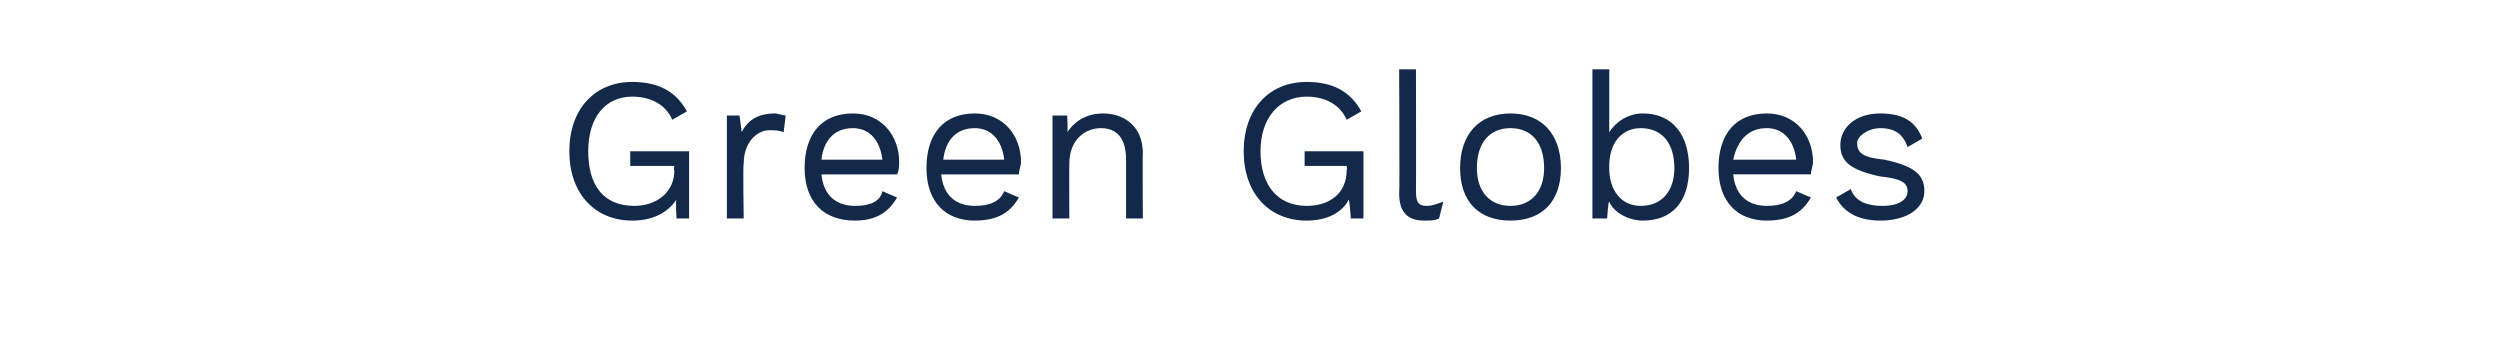 <?xml version="1.0" standalone="no"?><!DOCTYPE svg PUBLIC "-//W3C//DTD SVG 1.1//EN" "http://www.w3.org/Graphics/SVG/1.1/DTD/svg11.dtd"><svg xmlns="http://www.w3.org/2000/svg" version="1.1" width="119px" height="16.3px" viewBox="0 -3 119 16.3" style="top:-3px"><desc>Green Globes</desc><defs/><g id="Polygon34393"><path d="m32.8 4.2l0 3.2l-.6 0c0 0-.05-.86 0-.9c-.4.6-1.1 1-2.1 1c-1.8 0-3-1.3-3-3.3c0-2 1.2-3.3 3-3.3c1.3 0 2.1.5 2.6 1.4c0 0-.7.4-.7.4c-.3-.7-1-1.1-1.9-1.1c-1.3 0-2.1 1-2.1 2.6c0 1.6.7 2.6 2.2 2.6c1 0 1.9-.6 1.9-1.7c-.05.02 0-.2 0-.2l-2.1 0l0-.7l2.8 0zm4.6-1.7c0 0-.1.8-.1.8c-.2-.1-.4-.1-.7-.1c-.5 0-1.2.5-1.2 1.6c-.04-.02 0 2.6 0 2.6l-.8 0l0-4.9l.6 0c0 0 .12.83.1.8c.3-.6.8-.9 1.6-.9c.1 0 .4.1.5.1zm5.3 2.8c0 0-3.6 0-3.6 0c.1 1 .7 1.5 1.6 1.5c.7 0 1.2-.2 1.3-.7c0 0 .7.3.7.3c-.4.7-1 1.1-2 1.1c-1.5 0-2.4-.9-2.4-2.5c0-1.6.8-2.6 2.3-2.6c1.4 0 2.2 1.1 2.2 2.3c0 .2 0 .4-.1.6zm-3.6-.7c0 0 2.9 0 2.9 0c-.1-.9-.6-1.5-1.4-1.5c-.9 0-1.4.6-1.5 1.5zm9.4.7c0 0-3.7 0-3.7 0c.1 1 .7 1.5 1.6 1.5c.7 0 1.2-.2 1.4-.7c0 0 .7.3.7.3c-.4.7-1 1.1-2.1 1.1c-1.4 0-2.3-.9-2.3-2.5c0-1.6.8-2.6 2.3-2.6c1.4 0 2.2 1.1 2.2 2.3c0 .2-.1.4-.1.6zm-3.6-.7c0 0 2.9 0 2.9 0c-.1-.9-.6-1.5-1.4-1.5c-.9 0-1.4.6-1.5 1.5zm9.5-.3c-.02-.01 0 3.1 0 3.1l-.8 0c0 0 0-2.84 0-2.8c0-1.1-.5-1.5-1.2-1.5c-.7 0-1.5.5-1.5 1.7c-.01.02 0 2.6 0 2.6l-.8 0l0-4.9l.7 0c0 0 .04.79 0 .8c.4-.6 1-.9 1.7-.9c1 0 1.9.6 1.9 1.9zm10.5-.1l0 3.2l-.6 0c0 0-.06-.86-.1-.9c-.3.6-1 1-2 1c-1.8 0-3-1.3-3-3.3c0-2 1.2-3.3 3-3.3c1.3 0 2.1.5 2.6 1.4c0 0-.7.4-.7.4c-.3-.7-1-1.1-1.9-1.1c-1.3 0-2.2 1-2.2 2.6c0 1.6.8 2.6 2.2 2.6c1.1 0 1.9-.6 1.9-1.7c.04.02 0-.2 0-.2l-2 0l0-.7l2.8 0zm2.5 1.9c0 .5.1.7.5.7c.3 0 .5-.1.8-.2c0 0-.2.8-.2.8c-.2.1-.4.1-.7.1c-.8 0-1.2-.4-1.2-1.3c.03 0 0-5.9 0-5.9l.8 0c0 0 .01 5.8 0 5.8zm6.9-1.1c0 1.6-.9 2.5-2.4 2.5c-1.5 0-2.4-.9-2.4-2.5c0-1.6.9-2.6 2.4-2.6c1.5 0 2.4 1 2.4 2.6zm-4 0c0 1.1.6 1.8 1.6 1.8c1 0 1.6-.7 1.6-1.8c0-1.2-.6-1.9-1.6-1.9c-1 0-1.6.7-1.6 1.9zm10.1 0c0 1.6-.8 2.5-2.2 2.5c-.7 0-1.4-.4-1.6-.9c-.05-.04-.1.8-.1.8l-.7 0l0-7.1l.8 0c0 0 0 2.99 0 3c.3-.5.9-.9 1.6-.9c1.4 0 2.2 1 2.2 2.6zm-.7 0c0-1.2-.6-1.9-1.6-1.9c-.9 0-1.5.7-1.5 1.8c0 0 0 .1 0 .1c0 1.1.6 1.8 1.5 1.8c1 0 1.6-.7 1.6-1.8zm6.5.3c0 0-3.7 0-3.7 0c.1 1 .7 1.5 1.6 1.5c.7 0 1.2-.2 1.4-.7c0 0 .7.3.7.3c-.4.7-1 1.1-2.1 1.1c-1.4 0-2.3-.9-2.3-2.5c0-1.6.8-2.6 2.3-2.6c1.4 0 2.2 1.1 2.2 2.3c0 .2-.1.4-.1.6zm-3.7-.7c0 0 3 0 3 0c-.1-.9-.6-1.5-1.4-1.5c-.9 0-1.4.6-1.6 1.5zm4.9 1.8c0 0 .7-.4.7-.4c.2.6.8.8 1.5.8c.8 0 1.2-.3 1.2-.7c0-.4-.3-.6-1.3-.7c-1.4-.3-1.9-.7-1.9-1.5c0-.8.7-1.5 1.9-1.5c1.1 0 1.7.4 2 1.2c0 0-.7.4-.7.4c-.2-.6-.6-.9-1.3-.9c-.6 0-1.1.4-1.1.7c0 .5.3.7 1.3.8c1.4.3 1.9.7 1.9 1.5c0 .8-.8 1.4-2.1 1.4c-.9 0-1.7-.3-2.1-1.1z" stroke="none" fill="#12294a"/></g></svg>